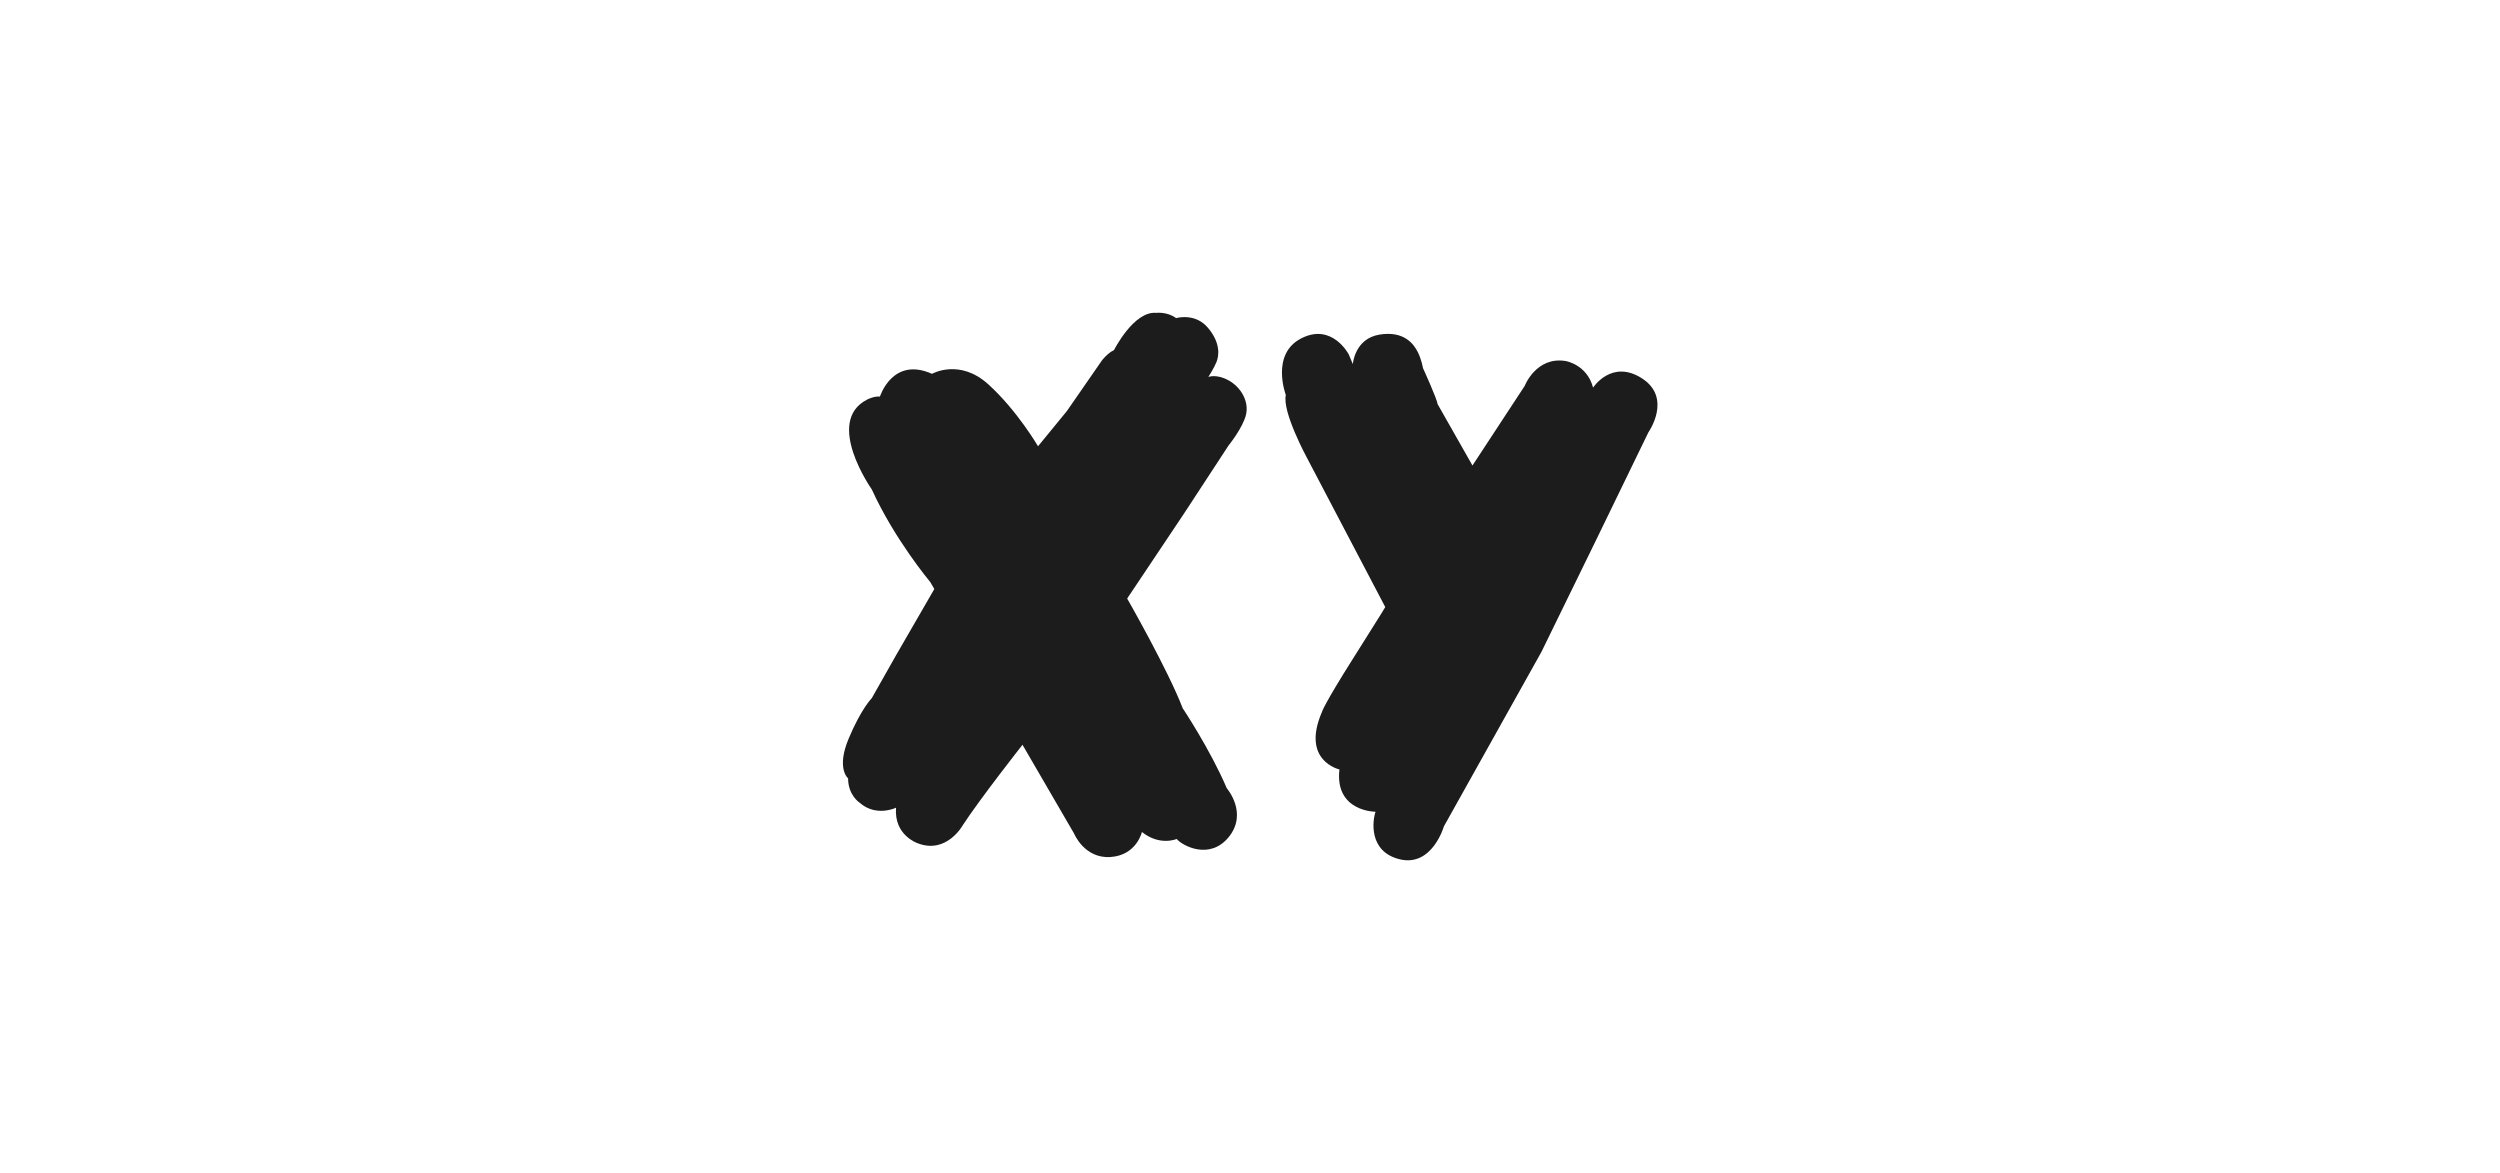 <?xml version="1.0" encoding="utf-8"?>
<!-- Generator: $$$/GeneralStr/196=Adobe Illustrator 27.6.0, SVG Export Plug-In . SVG Version: 6.00 Build 0)  -->
<svg version="1.1" id="Ebene_1" xmlns="http://www.w3.org/2000/svg" xmlns:xlink="http://www.w3.org/1999/xlink" x="0px" y="0px"
	 viewBox="0 0 1287.3 603.8" style="enable-background:new 0 0 1287.3 603.8;" xml:space="preserve">
<style type="text/css">
	.st0{fill:#1C1C1C;}
	.st1{fill-rule:evenodd;clip-rule:evenodd;fill:#1C1C1C;}
	.st2{fill:none;}
</style>
<g>
	<g>
		<path class="st0" d="M481.1,303.3l-2.1-3.6c0,0-18.3-21.8-30.1-47.7c0,0-24.7-35-2.3-46.3c0,0,3.5-1.8,6.5-1.5
			c0,0,6.5-20.8,26.8-11.7c0,0,14.1-8.1,29,5.4c14.9,13.5,25.6,31.9,25.6,31.9l14.9-18.2l18-26c0,0,3-3.9,6.2-5.3
			c0,0,10.2-20.3,21.8-19.2c0,0,5.6-0.7,10.2,2.7c0,0,9.8-2.9,16.4,5c6.6,7.8,5.7,14.4,4.4,17.6s-4.2,7.7-4.2,7.7s4.2-1.7,10.5,1.8
			c6.3,3.5,10.5,10.8,8.9,17.6c-1.6,6.8-9,15.9-9,15.9l-22.9,35l-29.3,43.8c0,0,20.9,36.5,28.6,56.5c0,0,14.1,21.1,22.7,41.2
			c0,0,11,12.6,1.1,25c-9.9,12.3-24.1,4.5-26.9,1.1c0,0-8.7,3.8-17.9-3.6c0,0-2.7,12-16.2,12.9c-13.5,0.9-18.8-12.2-18.8-12.2
			l-26.5-45.6c0,0-21.8,27.7-30.8,41.5c0,0-8.3,15-23.2,9.2c0,0-12.3-4.1-11.1-18.3c0,0-10.2,5-18.8-2.6c0,0-5.9-3.8-5.9-12.5
			c0,0-6.2-5,0.3-20.5c6.5-15.5,11.9-20.8,11.9-20.8l12.5-22.1L481.1,303.3L481.1,303.3z"/>
		<path class="st0" d="M713.3,312.6l-40.4-77c0,0-12.8-23.6-10.8-32.2c0,0-8-21.1,8-29.2c15.9-8.1,24.4,8.3,24.4,8.3l2.1,5
			c0,0,0.9-13.1,13.7-15.2c12.8-2.1,17.7,5,19.7,8.9c2,3.9,2.7,8.3,2.7,8.3s7.4,16.2,7.5,18.5l18,31.7l26.9-41
			c0,0,5.9-15.3,21.1-12.8c0,0,11,1.8,14.1,13.7c0,0,9.6-14.9,25.3-4.7c15.6,10.2,3.2,27.7,3.2,27.7L822,277.8l-28.3,57.9
			l-50.2,89.8c0,0-6,20.9-22.6,17c-16.5-3.9-14.1-20.3-12.6-24.5c0,0-21.1,0-18.6-21.8c0,0-19.9-4.4-9-29.6c0,0,0.7-3.3,16.2-27.8
			S713.3,312.6,713.3,312.6L713.3,312.6z"/>
	</g>
</g>
</svg>
